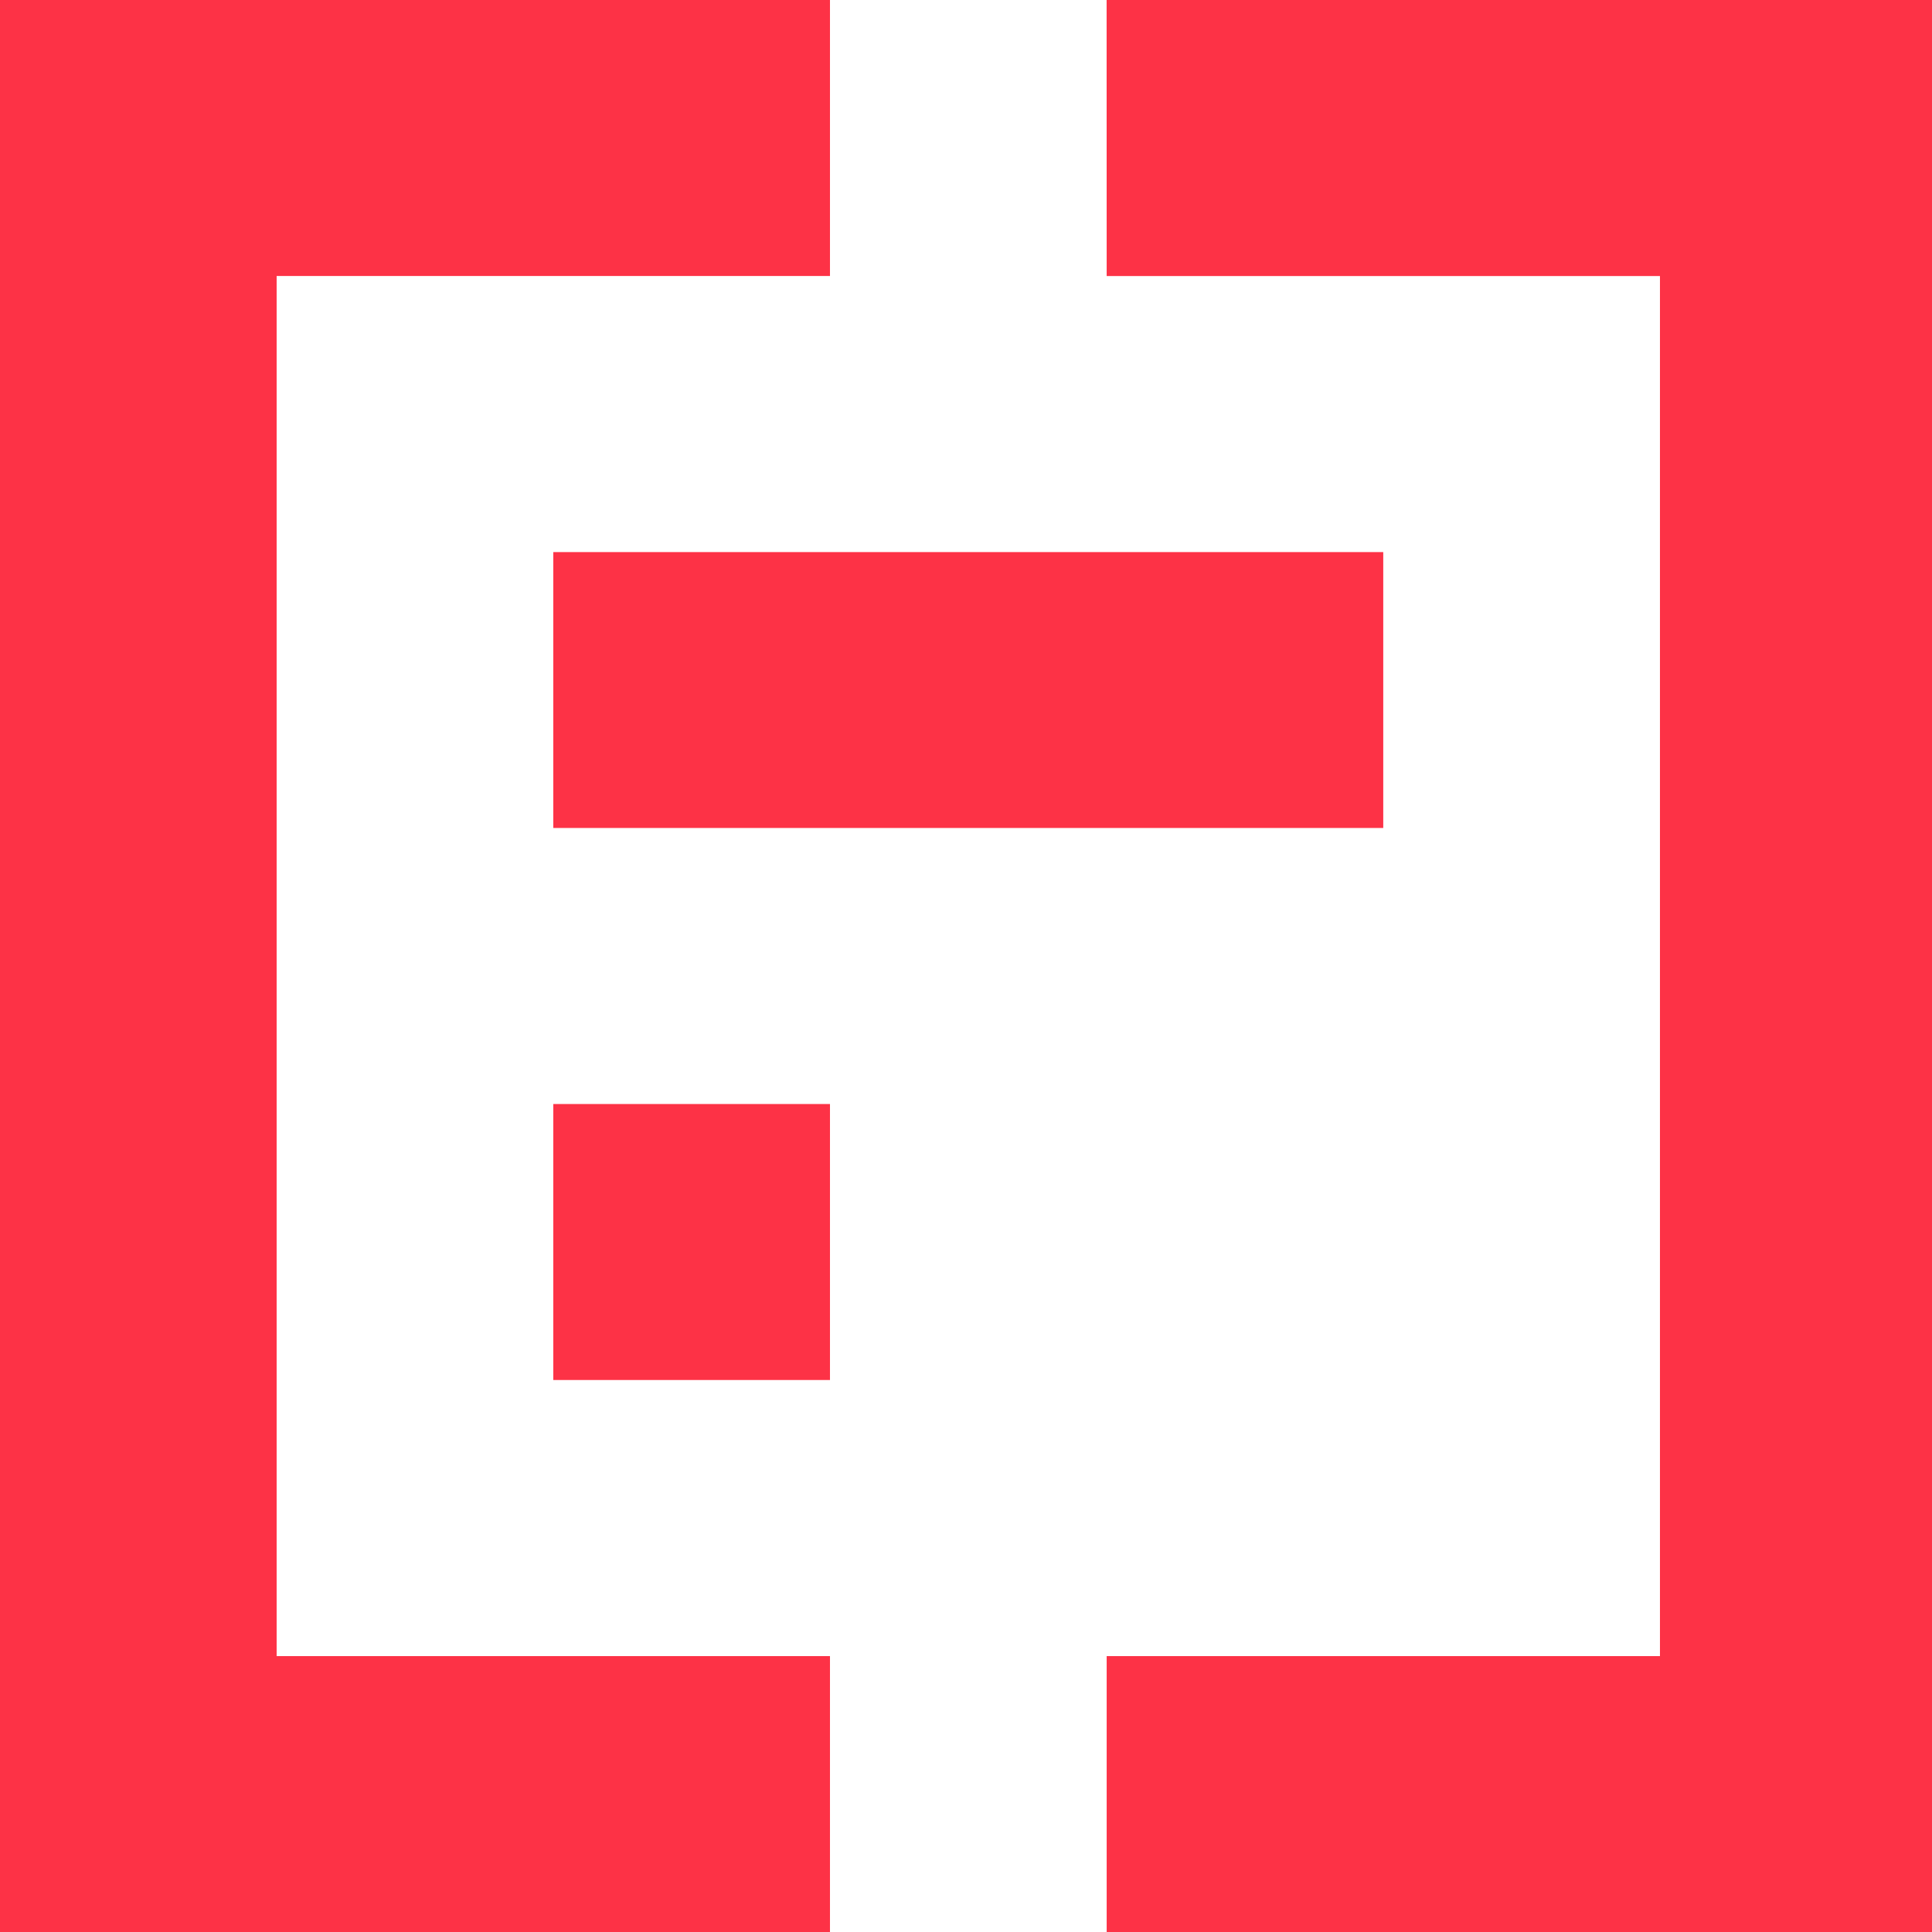 <svg xmlns="http://www.w3.org/2000/svg" width="32" height="32"><path fill="#FD3246" fill-rule="evenodd" d="M18.329 0h13.746v32H18.33v-4.57h9.164V4.572H18.33zM4.582 13.714V27.43h9.165V32H0V0h13.747v4.571H4.582zm4.582 0v-4.57h13.747v4.57zm0 9.143v-4.571h4.583v4.571z"/></svg>
